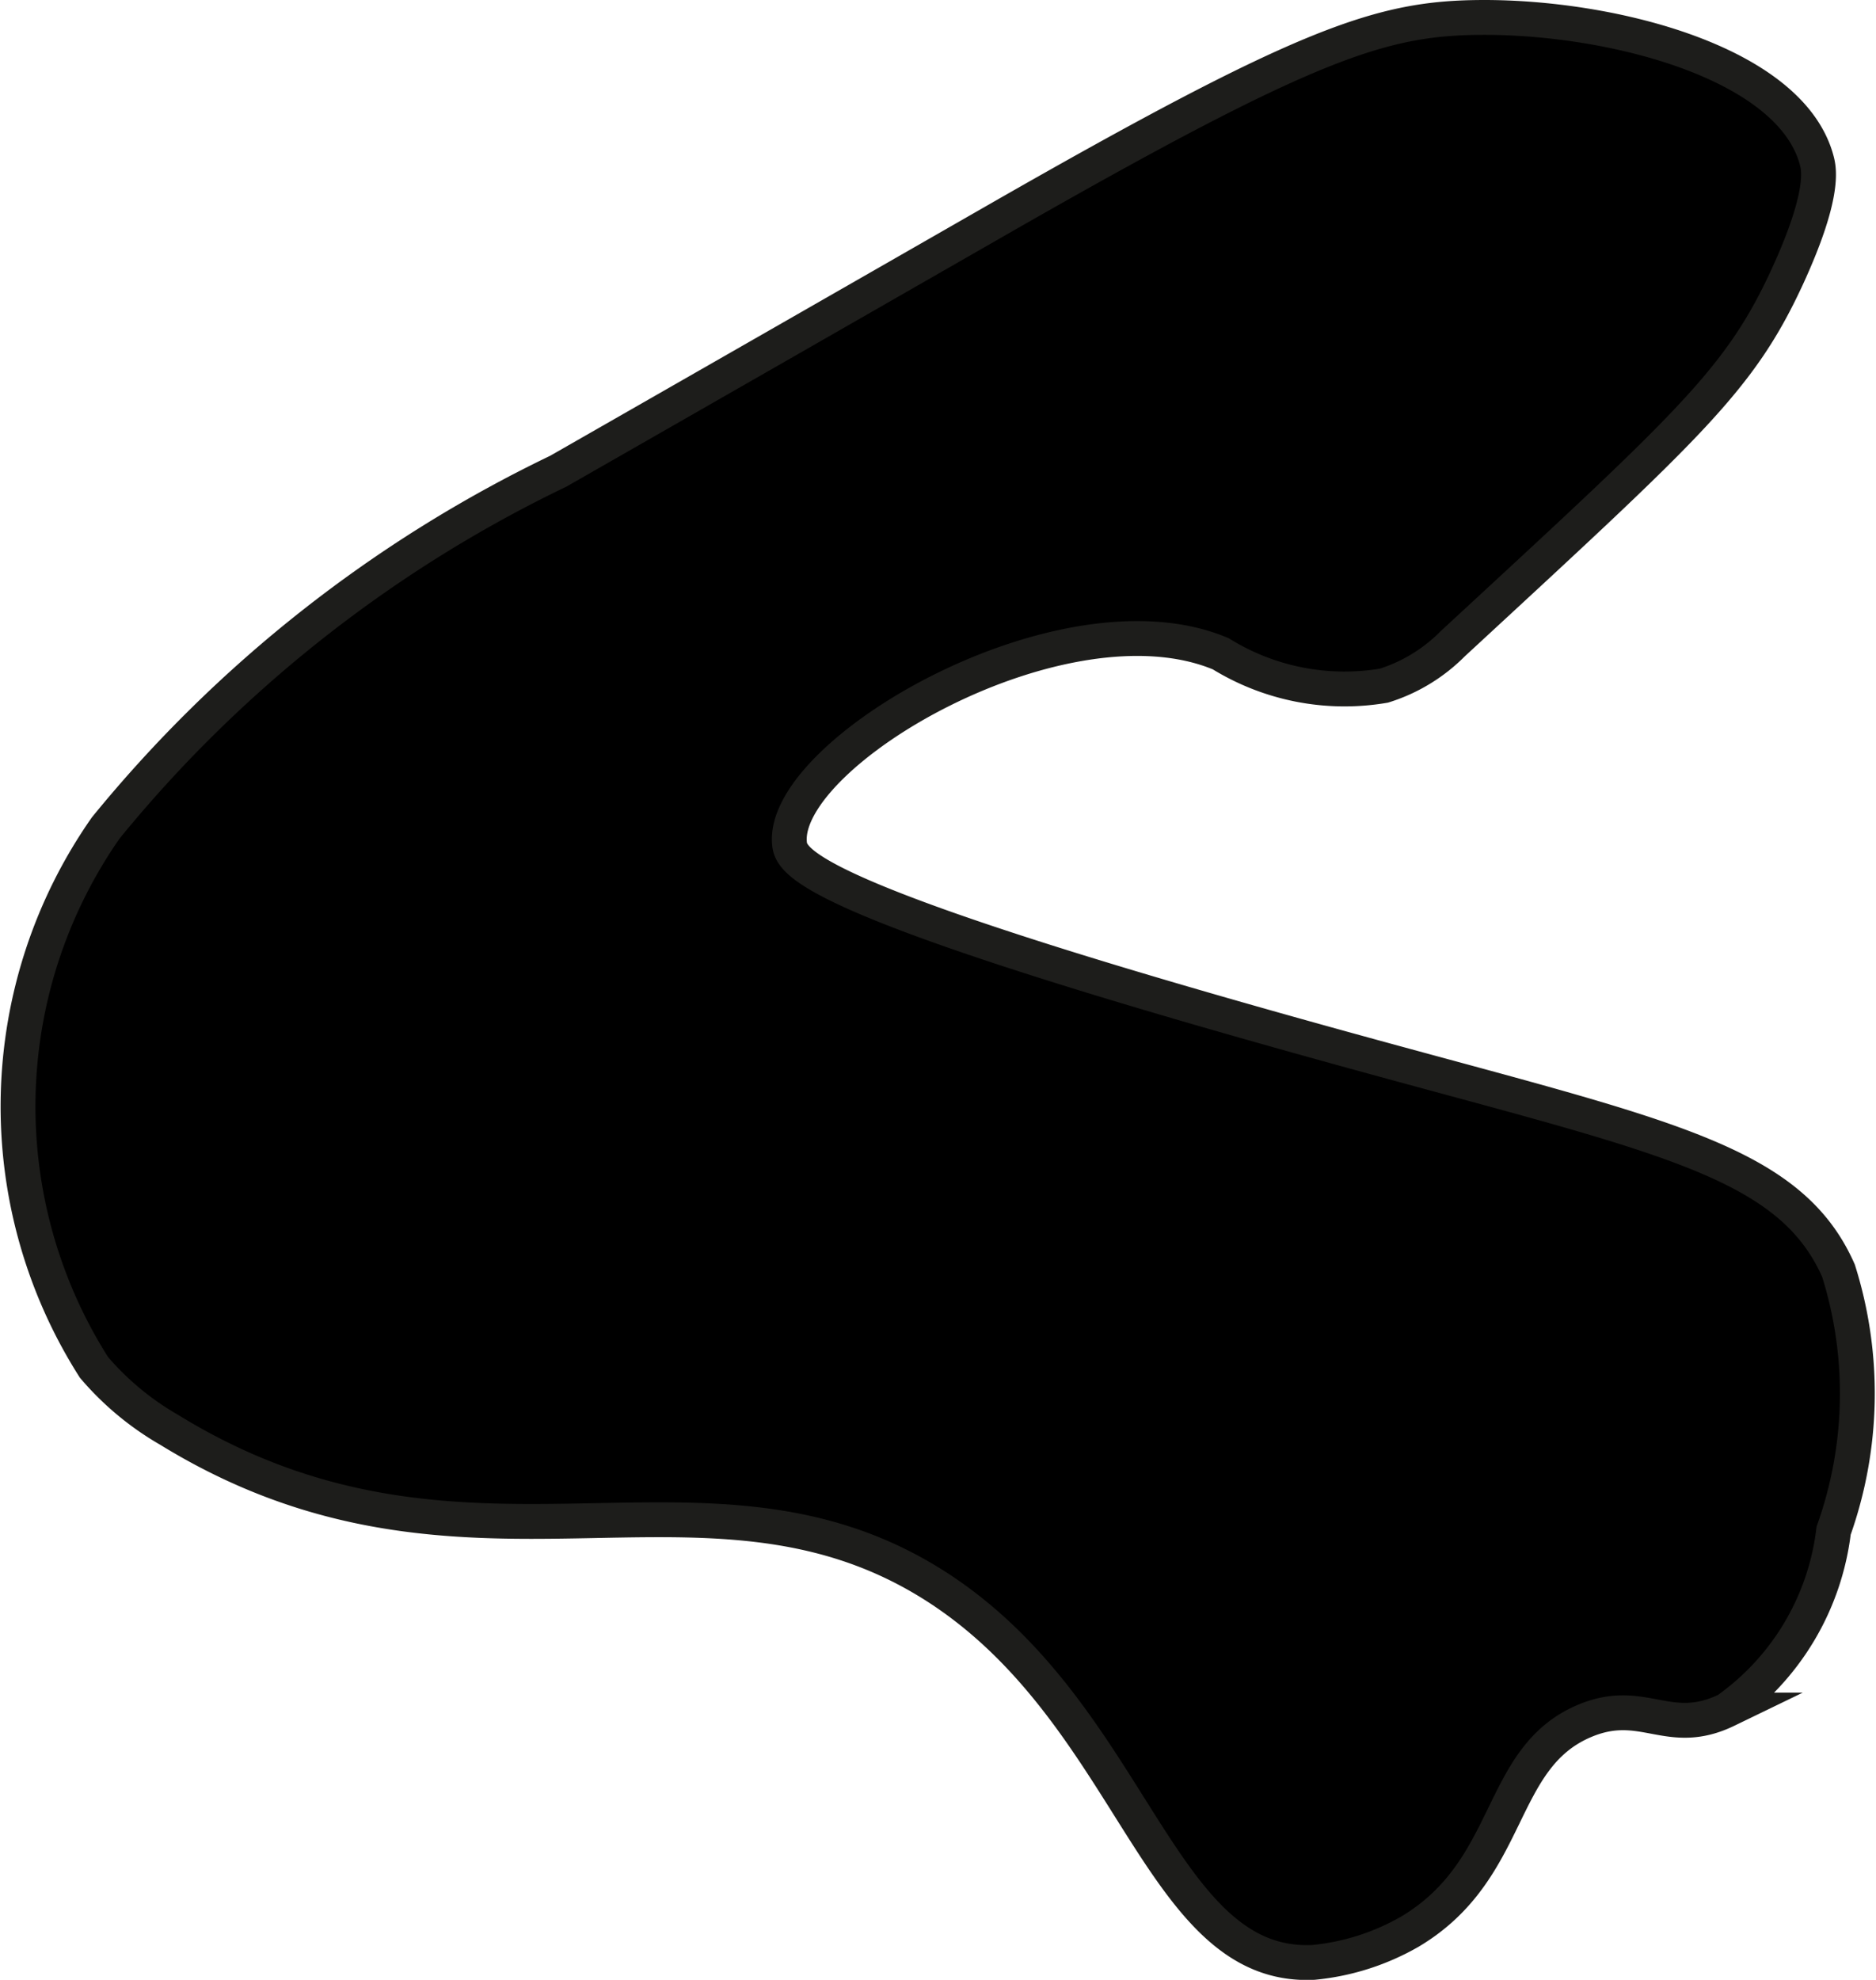 <?xml version="1.0" encoding="UTF-8"?>
<svg xmlns="http://www.w3.org/2000/svg"
     version="1.1"
     width="2.849mm"
     height="3.006mm"
     viewBox="0 0 8.075 8.521">
   <defs>
      <style type="text/css">
      .a {
        stroke: #1d1d1b;
        stroke-miterlimit: 10;
        stroke-width: 0.15px;
      }
    </style>
   </defs>
   <path class="a"
         d="M4.284.951q-.94.539-1.881,1.077a5.693,5.693,0,0,0-1.948,1.535A2.092,2.092,0,0,0,.404,5.885a1.232,1.232,0,0,0,.324.269c1.269.78,2.288.046,3.279.66.874.542.971,1.665,1.647,1.632A1.029,1.029,0,0,0,6.07,8.313c.447-.267.372-.746.75-.906.253-.107.361.075.613-.047a1.106,1.106,0,0,0,.46-.772,1.759,1.759,0,0,0,.021-1.119c-.207-.469-.743-.575-2.006-.921-2.425-.664-2.503-.832-2.51-.92C3.365,3.237,4.578,2.529,5.255,2.814a1.013,1.013,0,0,0,.702.137.719.719,0,0,0,.296-.18c1.025-.947,1.236-1.135,1.442-1.583.158-.345.136-.456.126-.495C7.712.272,6.944.073,6.381.075,5.95.077,5.64.174,4.284.951Z"/>
</svg>

